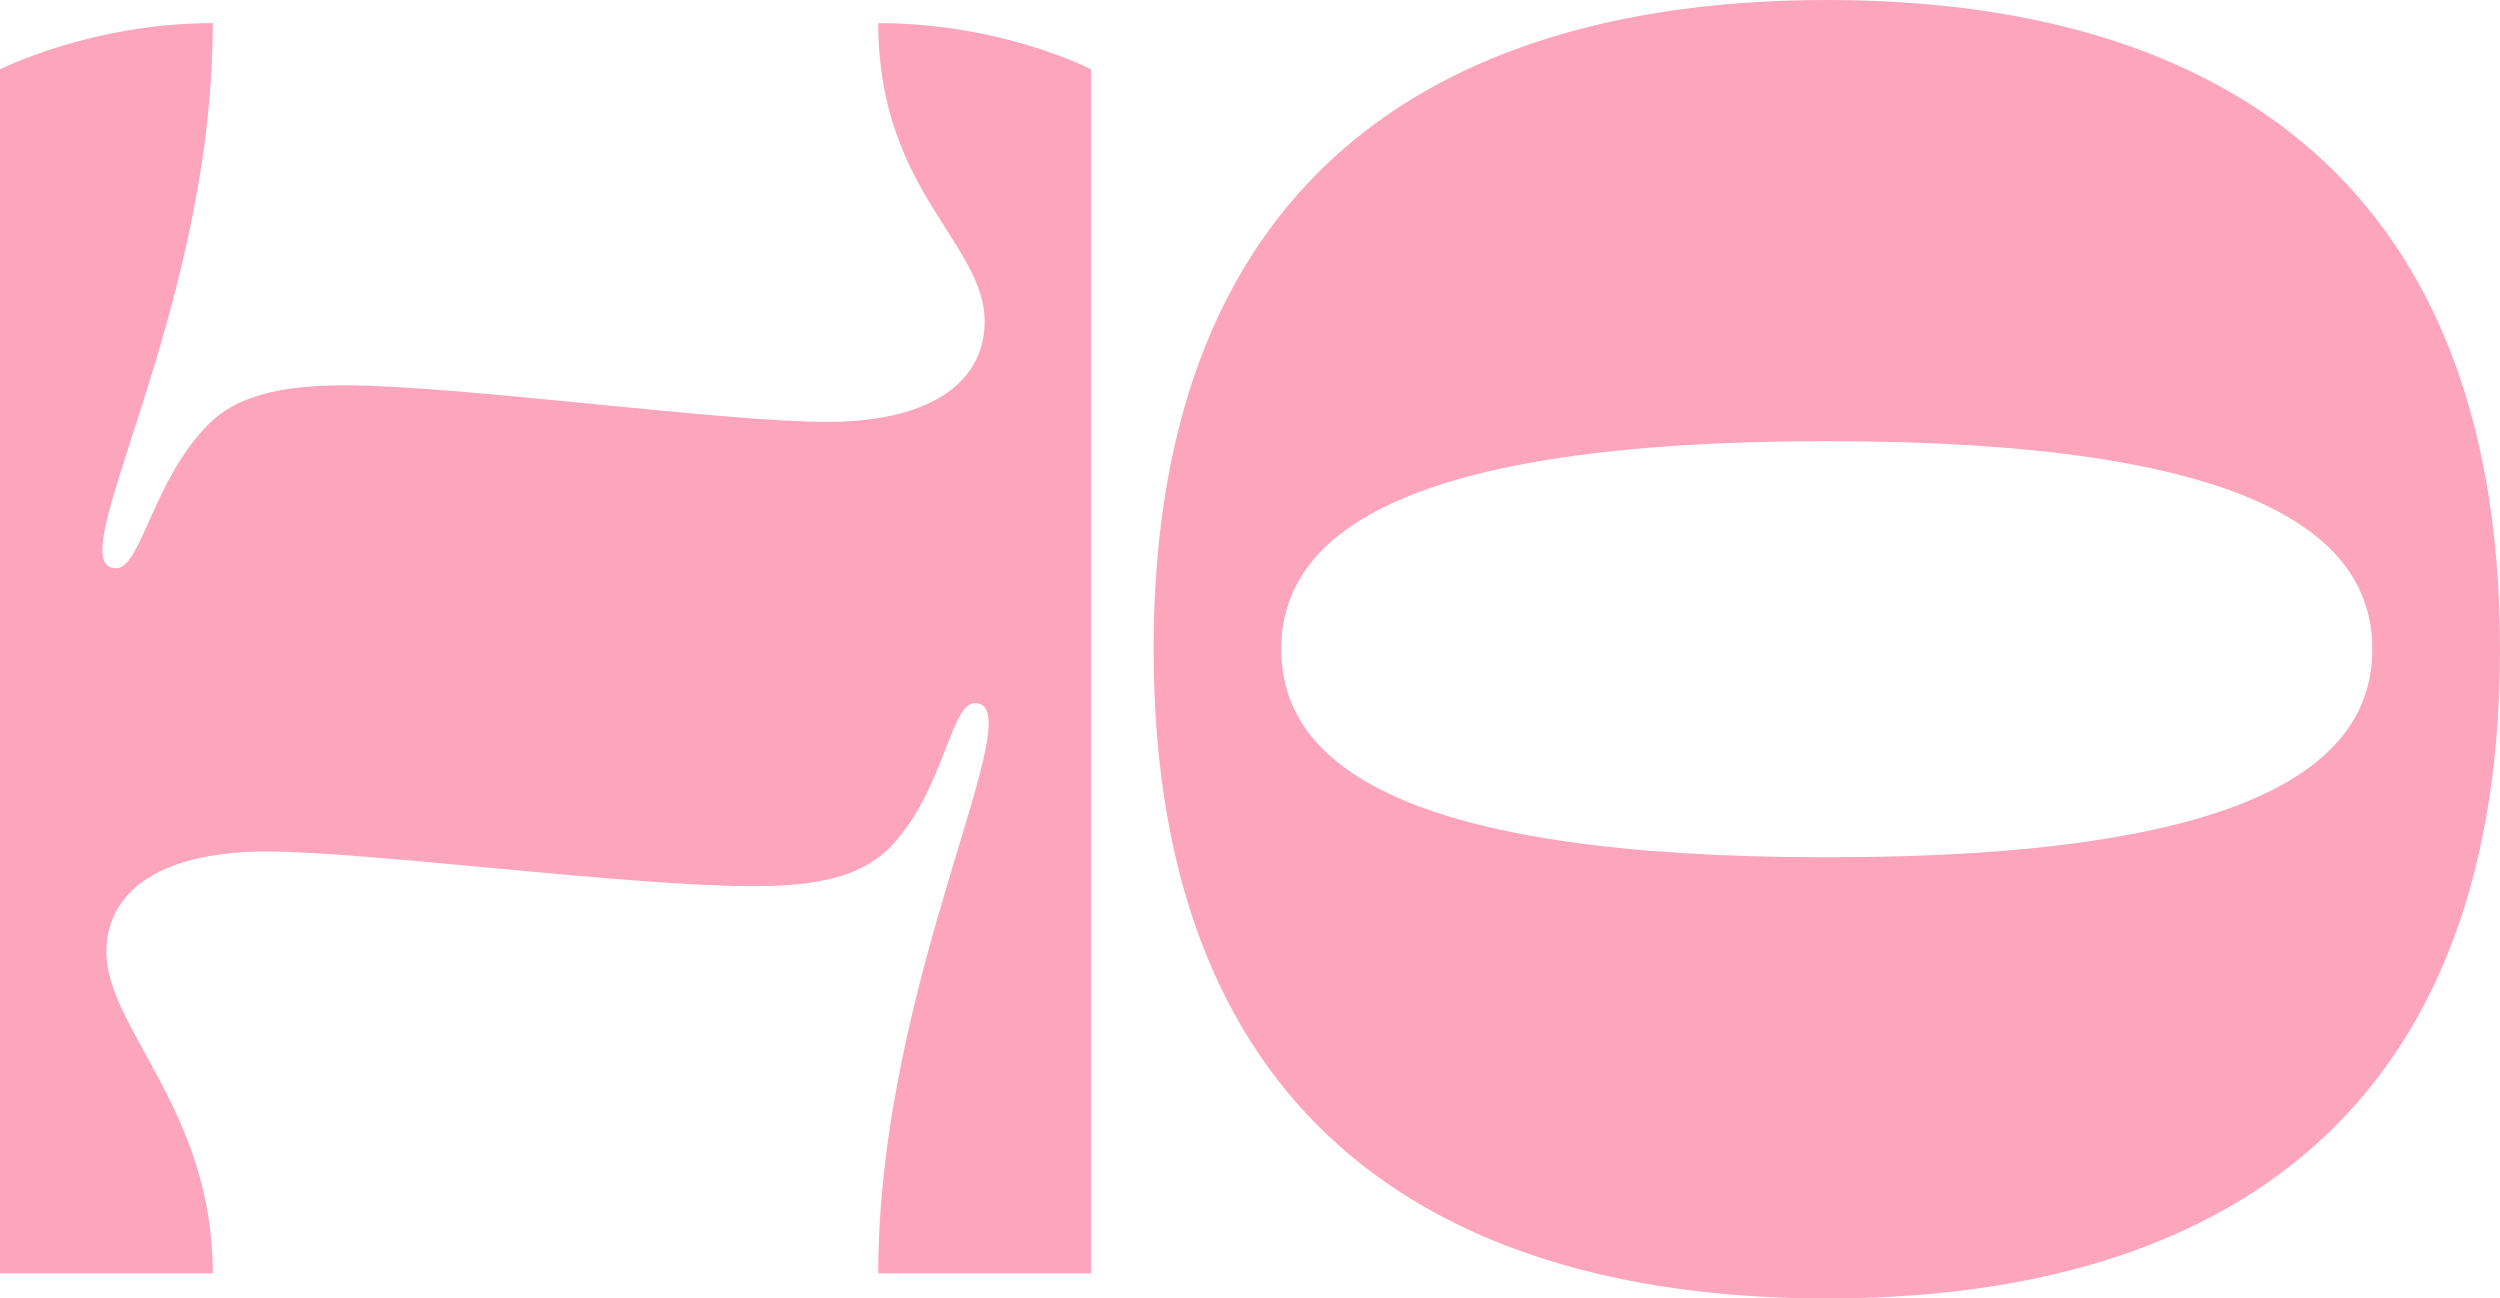 <?xml version="1.0" encoding="UTF-8"?> <svg xmlns="http://www.w3.org/2000/svg" width="129" height="67" viewBox="0 0 129 67" fill="none"><path d="M50.808 16.601C50.808 12.525 45.318 9.841 45.318 1.193C51.706 1.193 56.298 3.579 56.298 3.579V65.708H45.318C45.318 50.598 53.403 36.283 50.309 36.283C49.011 36.283 48.712 40.956 45.817 43.838C44.319 45.23 42.223 45.727 38.829 45.727C32.441 45.727 18.965 43.938 13.775 43.938C7.786 43.938 5.49 46.323 5.49 49.107C5.49 53.083 10.98 57.258 10.98 65.708H0V3.579C0 3.579 4.691 1.193 10.98 1.193C10.98 16.303 2.895 29.325 5.989 29.325C7.287 29.325 7.886 24.752 10.78 21.869C12.178 20.478 14.374 19.881 17.768 19.881C23.557 19.881 37.332 21.77 42.623 21.77C48.512 21.77 50.808 19.384 50.808 16.601Z" fill="#FDA5BD"></path><path d="M94.263 22.764C72.403 22.764 66.114 27.536 66.114 33.5C66.114 39.464 72.403 44.236 94.263 44.236C116.123 44.236 122.412 39.464 122.412 33.5C122.412 27.536 116.123 22.764 94.263 22.764ZM129 33.5C129 58.55 113.428 67 94.263 67C75.098 67 59.526 58.55 59.526 33.5C59.526 8.45 75.098 0 94.263 0C113.428 0 129 8.45 129 33.5Z" fill="#FDA5BD"></path></svg> 